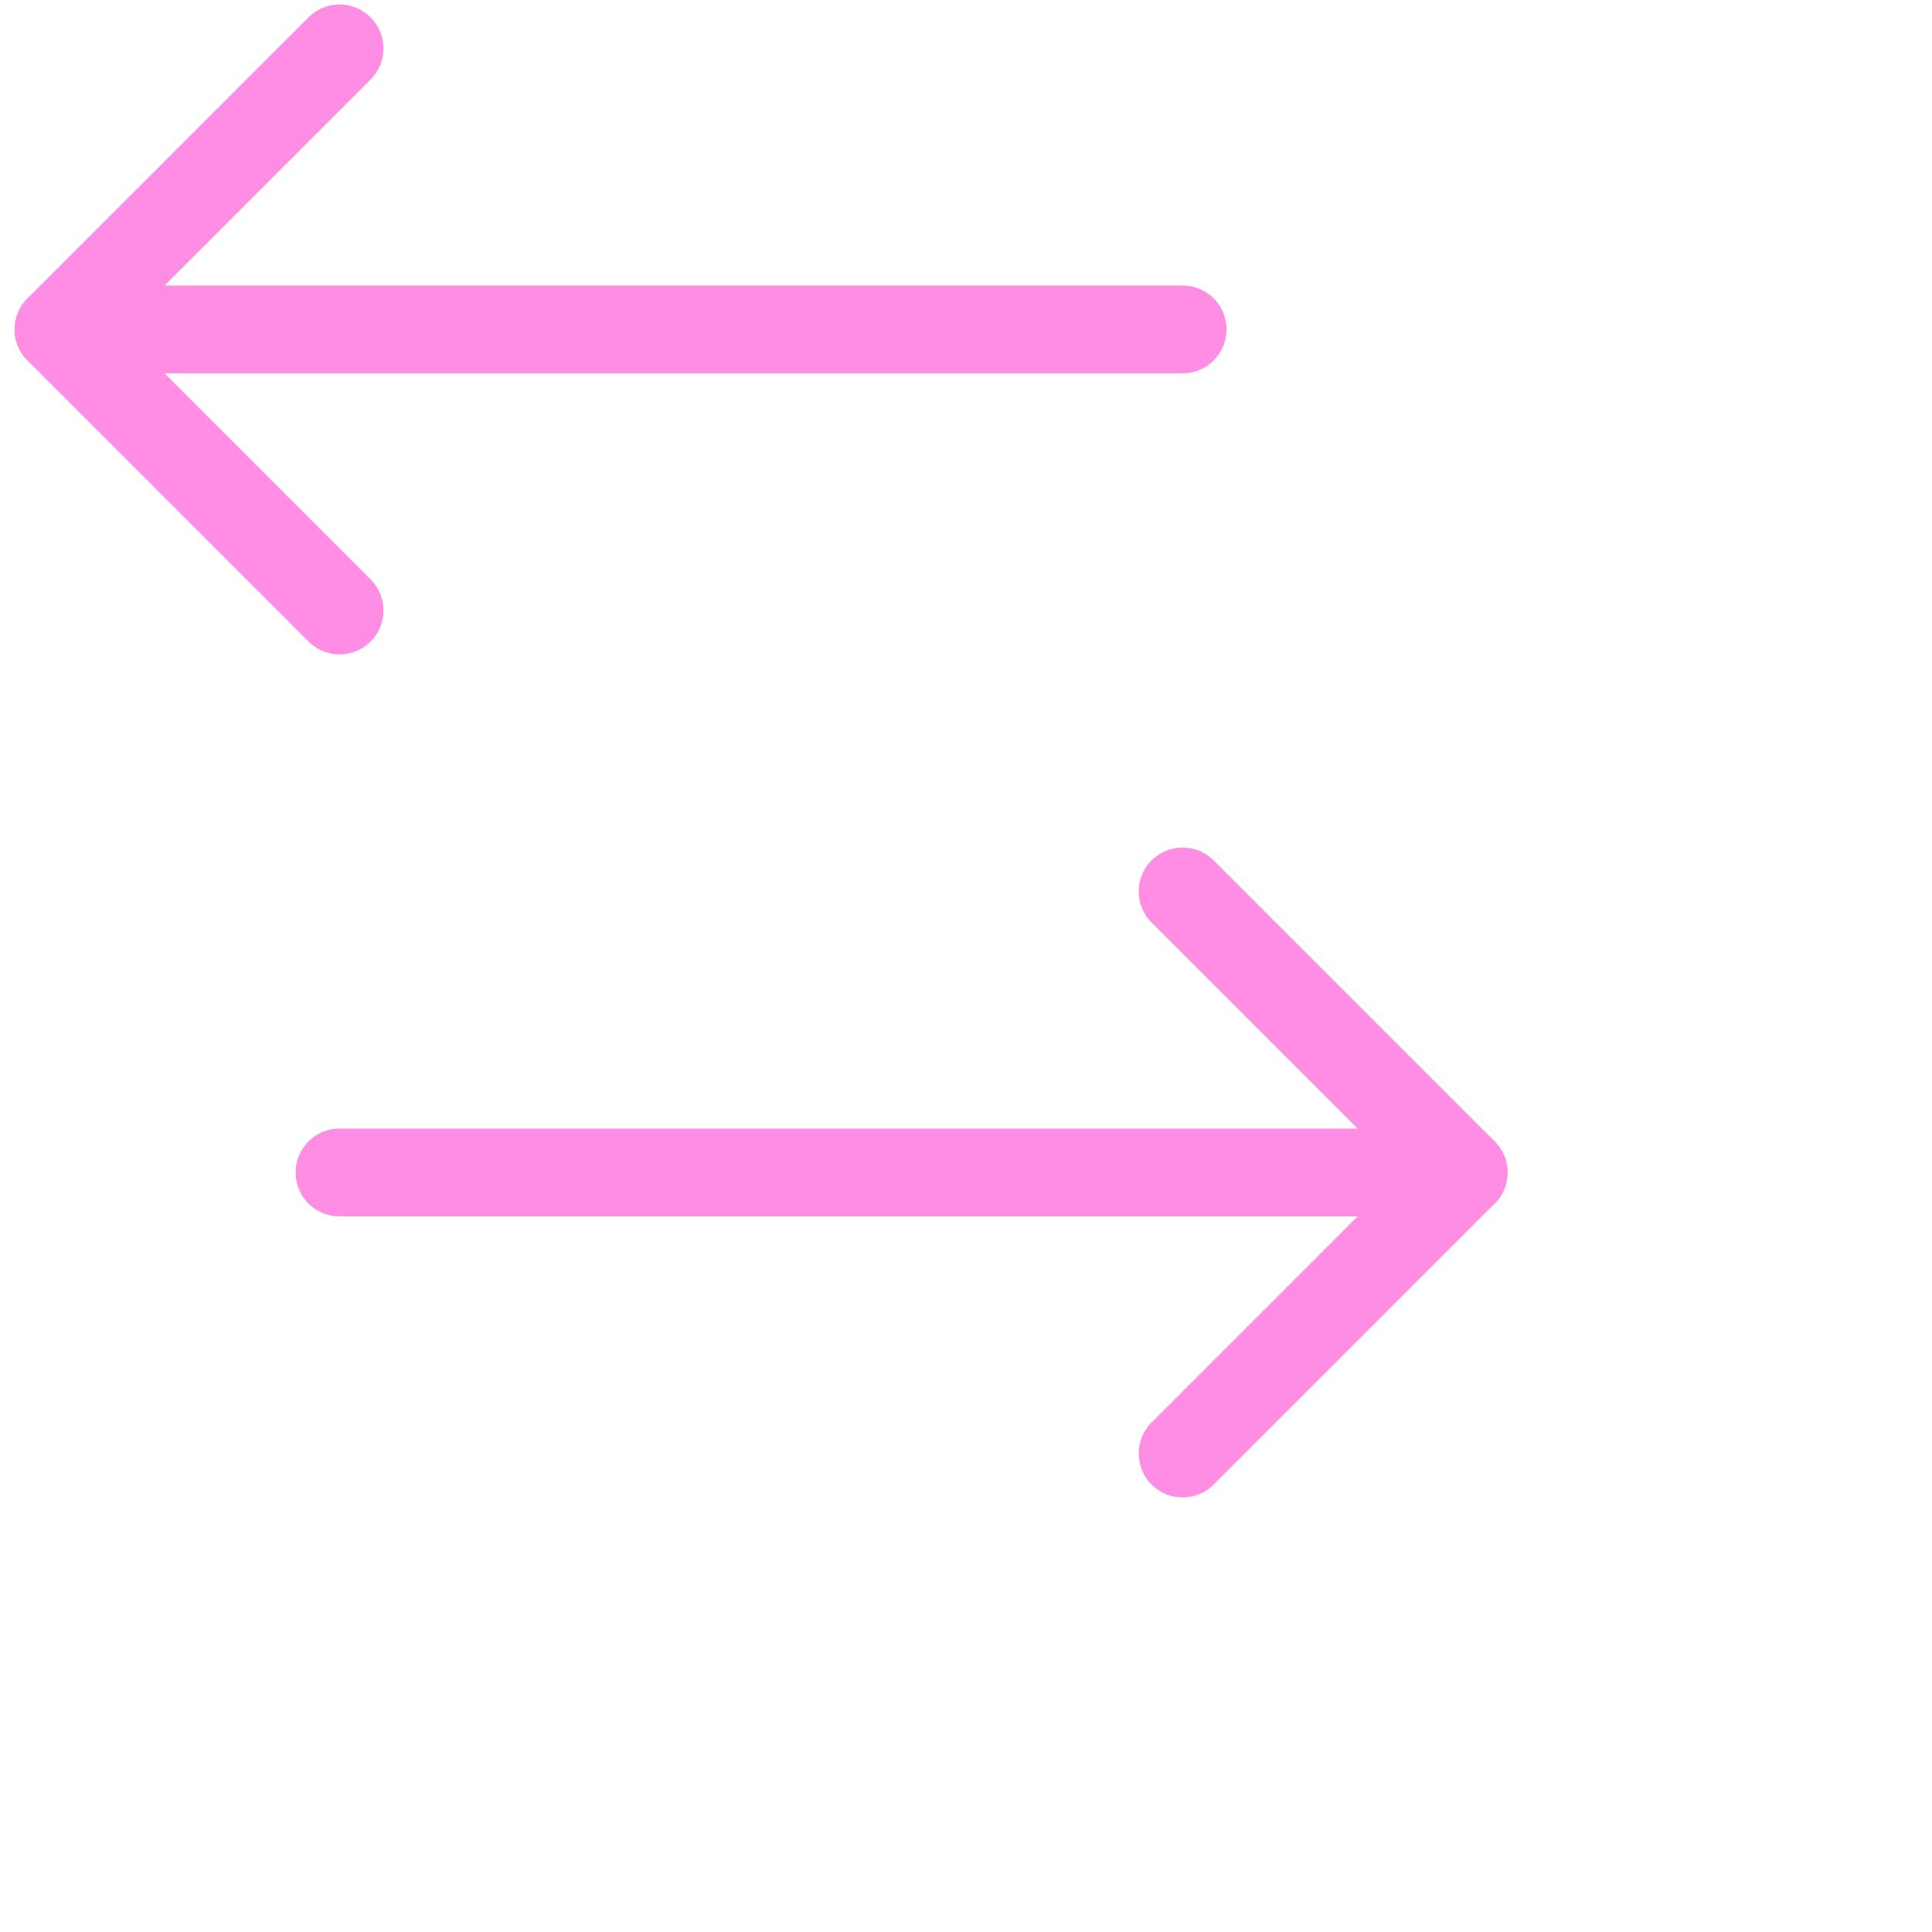 <svg width="66" height="66" viewBox="0 0 66 66" fill="none" xmlns="http://www.w3.org/2000/svg">
<path d="M40.4 49.654L50 40.054L40.4 30.454" stroke="#FF8DE3" stroke-width="3" stroke-linecap="round" stroke-linejoin="round"/>
<path d="M50 40.054H11.6" stroke="#FF8DE3" stroke-width="3" stroke-linecap="round" stroke-linejoin="round"/>
<path d="M11.6 1.654L2 11.254L11.6 20.854" stroke="#FF8DE3" stroke-width="3" stroke-linecap="round" stroke-linejoin="round"/>
<path d="M2 11.254H40.4" stroke="#FF8DE3" stroke-width="3" stroke-linecap="round" stroke-linejoin="round"/>
</svg>
